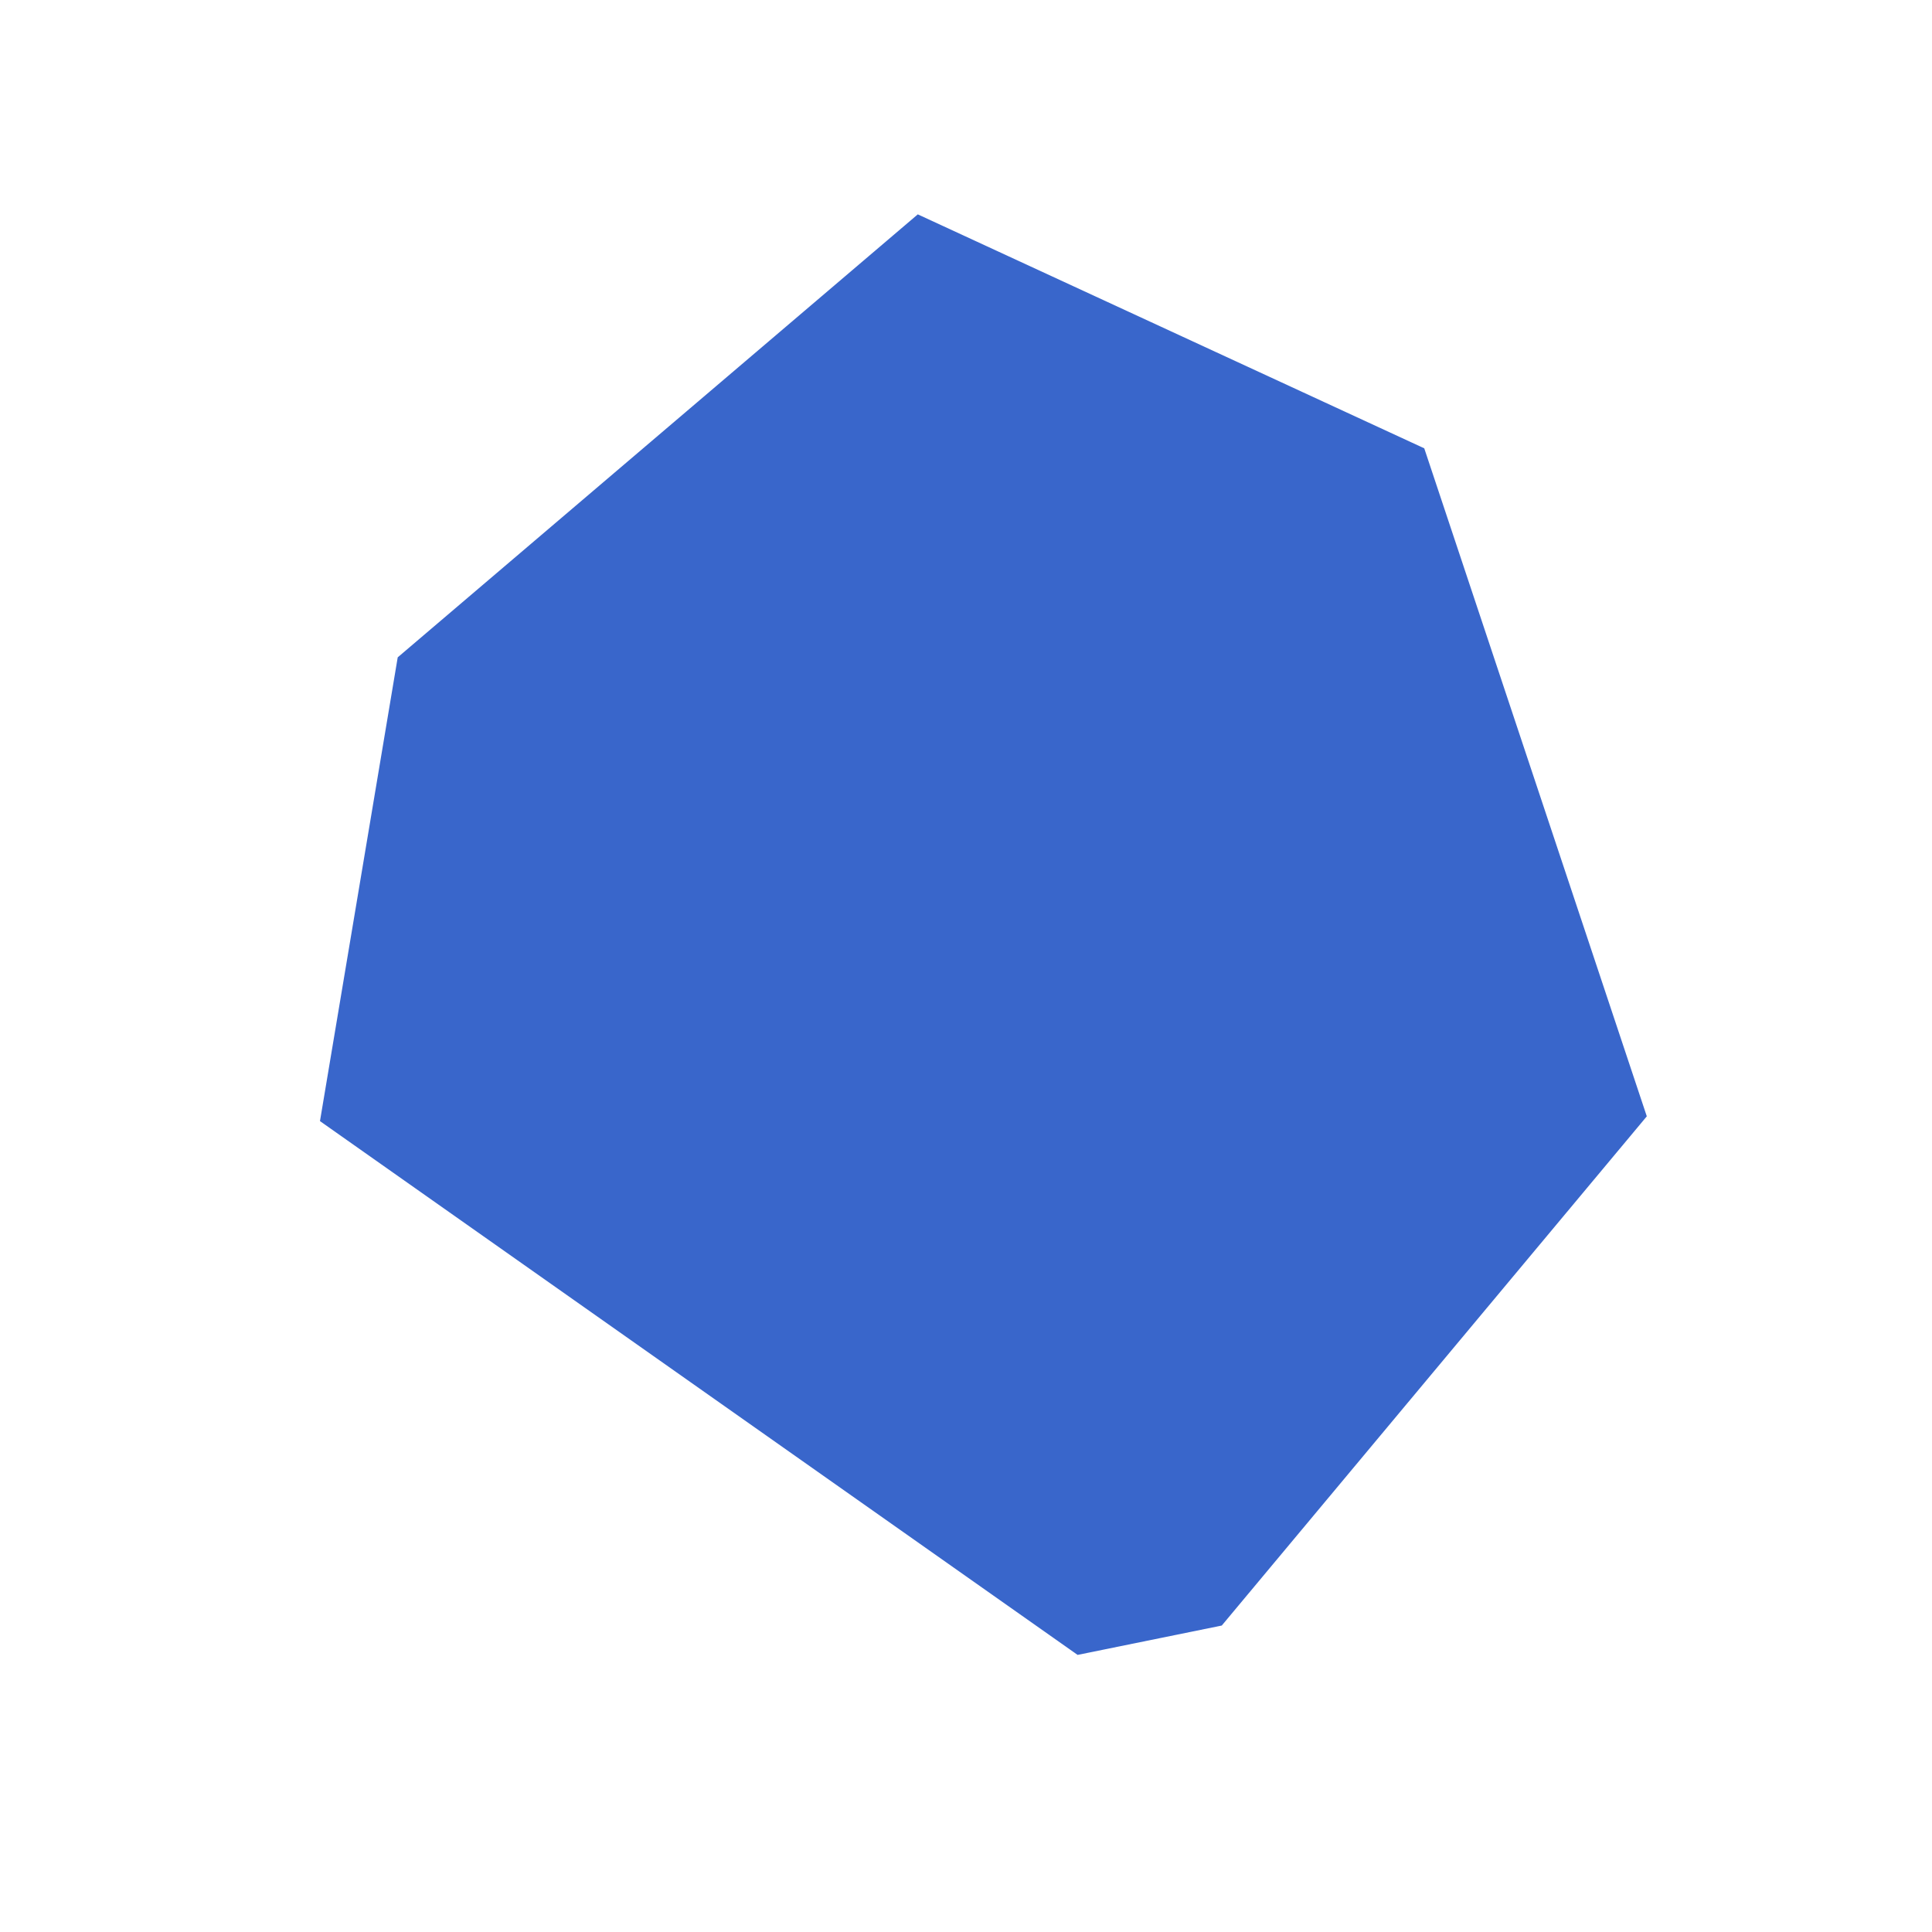 <svg width="21" height="21" viewBox="0 0 21 21" fill="none" xmlns="http://www.w3.org/2000/svg">
<path d="M11.713 17.988L13.28 17.669L17.9 12.134L15.481 4.873L9.976 2.33L4.323 7.145L3.478 12.186L11.713 17.988Z" fill="#3966CB"/>
</svg>
